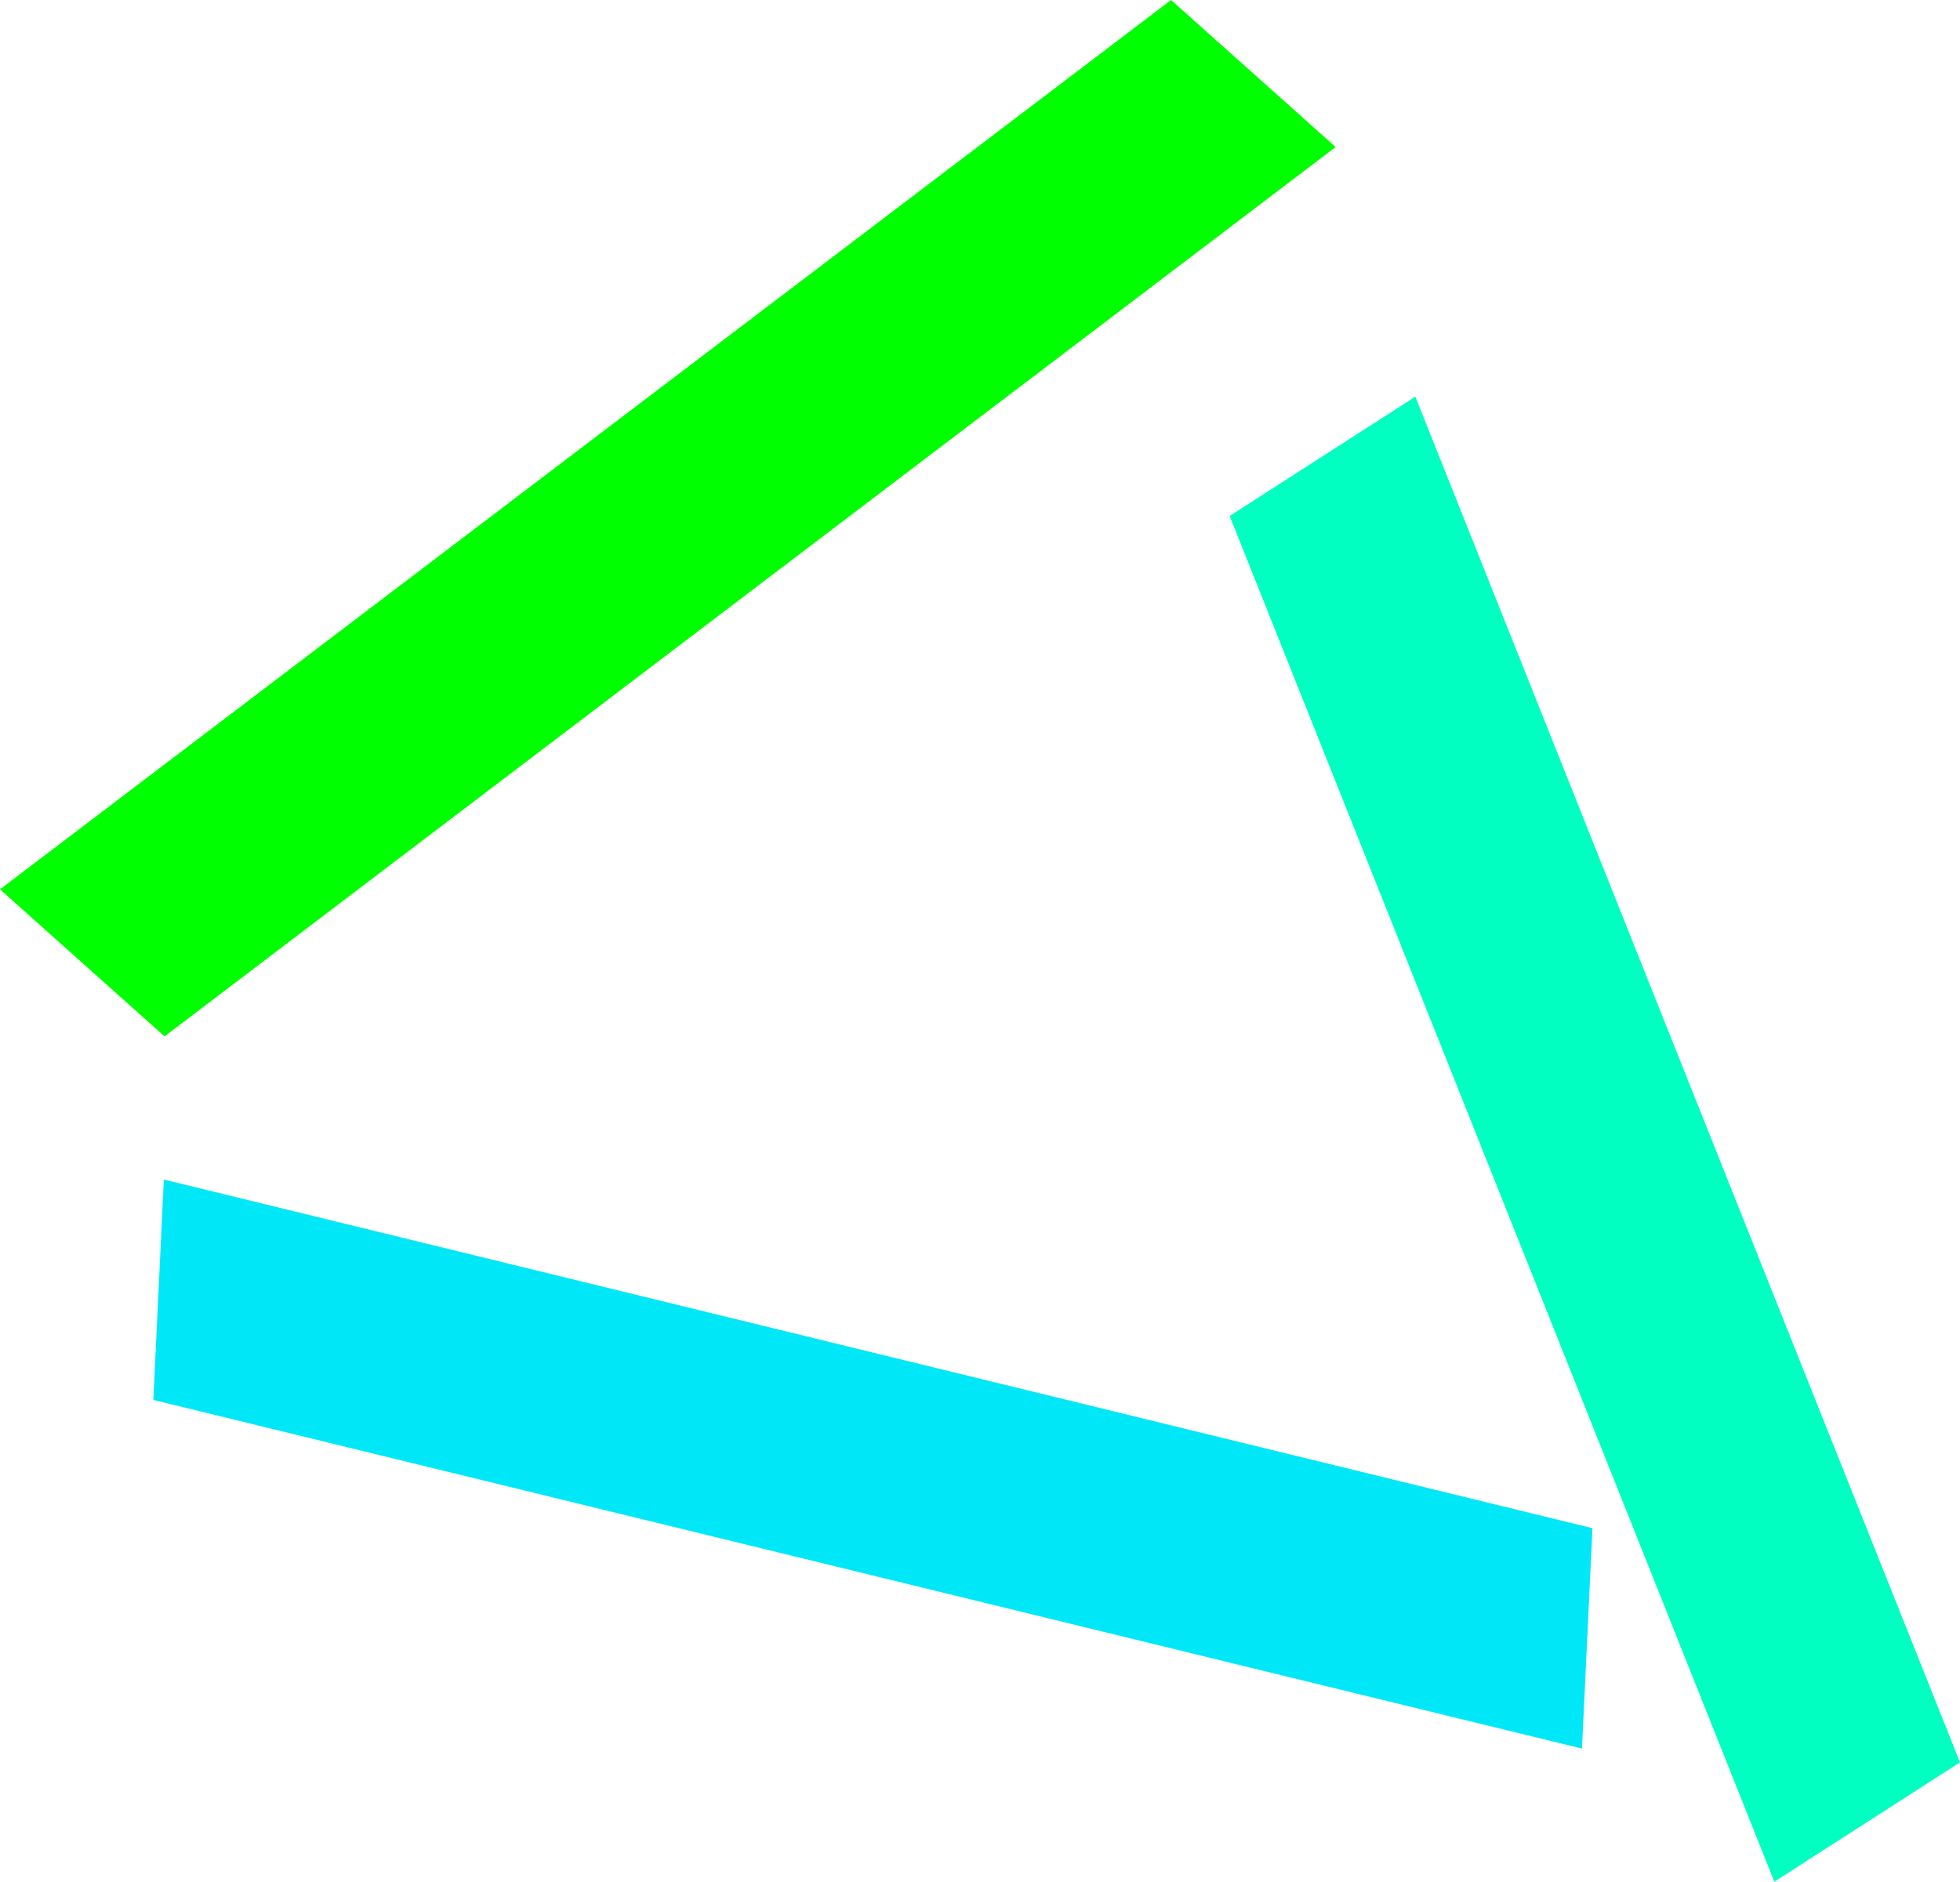 <svg xmlns="http://www.w3.org/2000/svg" width="502.082" height="482.122" viewBox="0 0 502.082 482.122">
  <g id="Group_1786" data-name="Group 1786" transform="translate(21862.123 -1932.439)">
    <path id="Path_1713" data-name="Path 1713" d="M816.2,630.35l.688-.442L677.367,279.984l-.688.442-46.87,30.129L769.336,660.478Z" transform="translate(-22176.934 1754.083)" fill="#00ffc0"/>
    <path id="Path_1714" data-name="Path 1714" d="M872.21,461.957l.039-.817L506.28,371.806l-.039.817-2.647,55.655,365.969,89.332Z" transform="translate(-22326.436 1862.846)" fill="#00e8f7"/>
    <path id="Path_1715" data-name="Path 1715" d="M786.211,234.007l-.61-.545-299.99,227.86.61.545L527.767,499,827.756,271.133Z" transform="translate(-22347.734 1698.977)" fill="lime"/>
  </g>
</svg>
